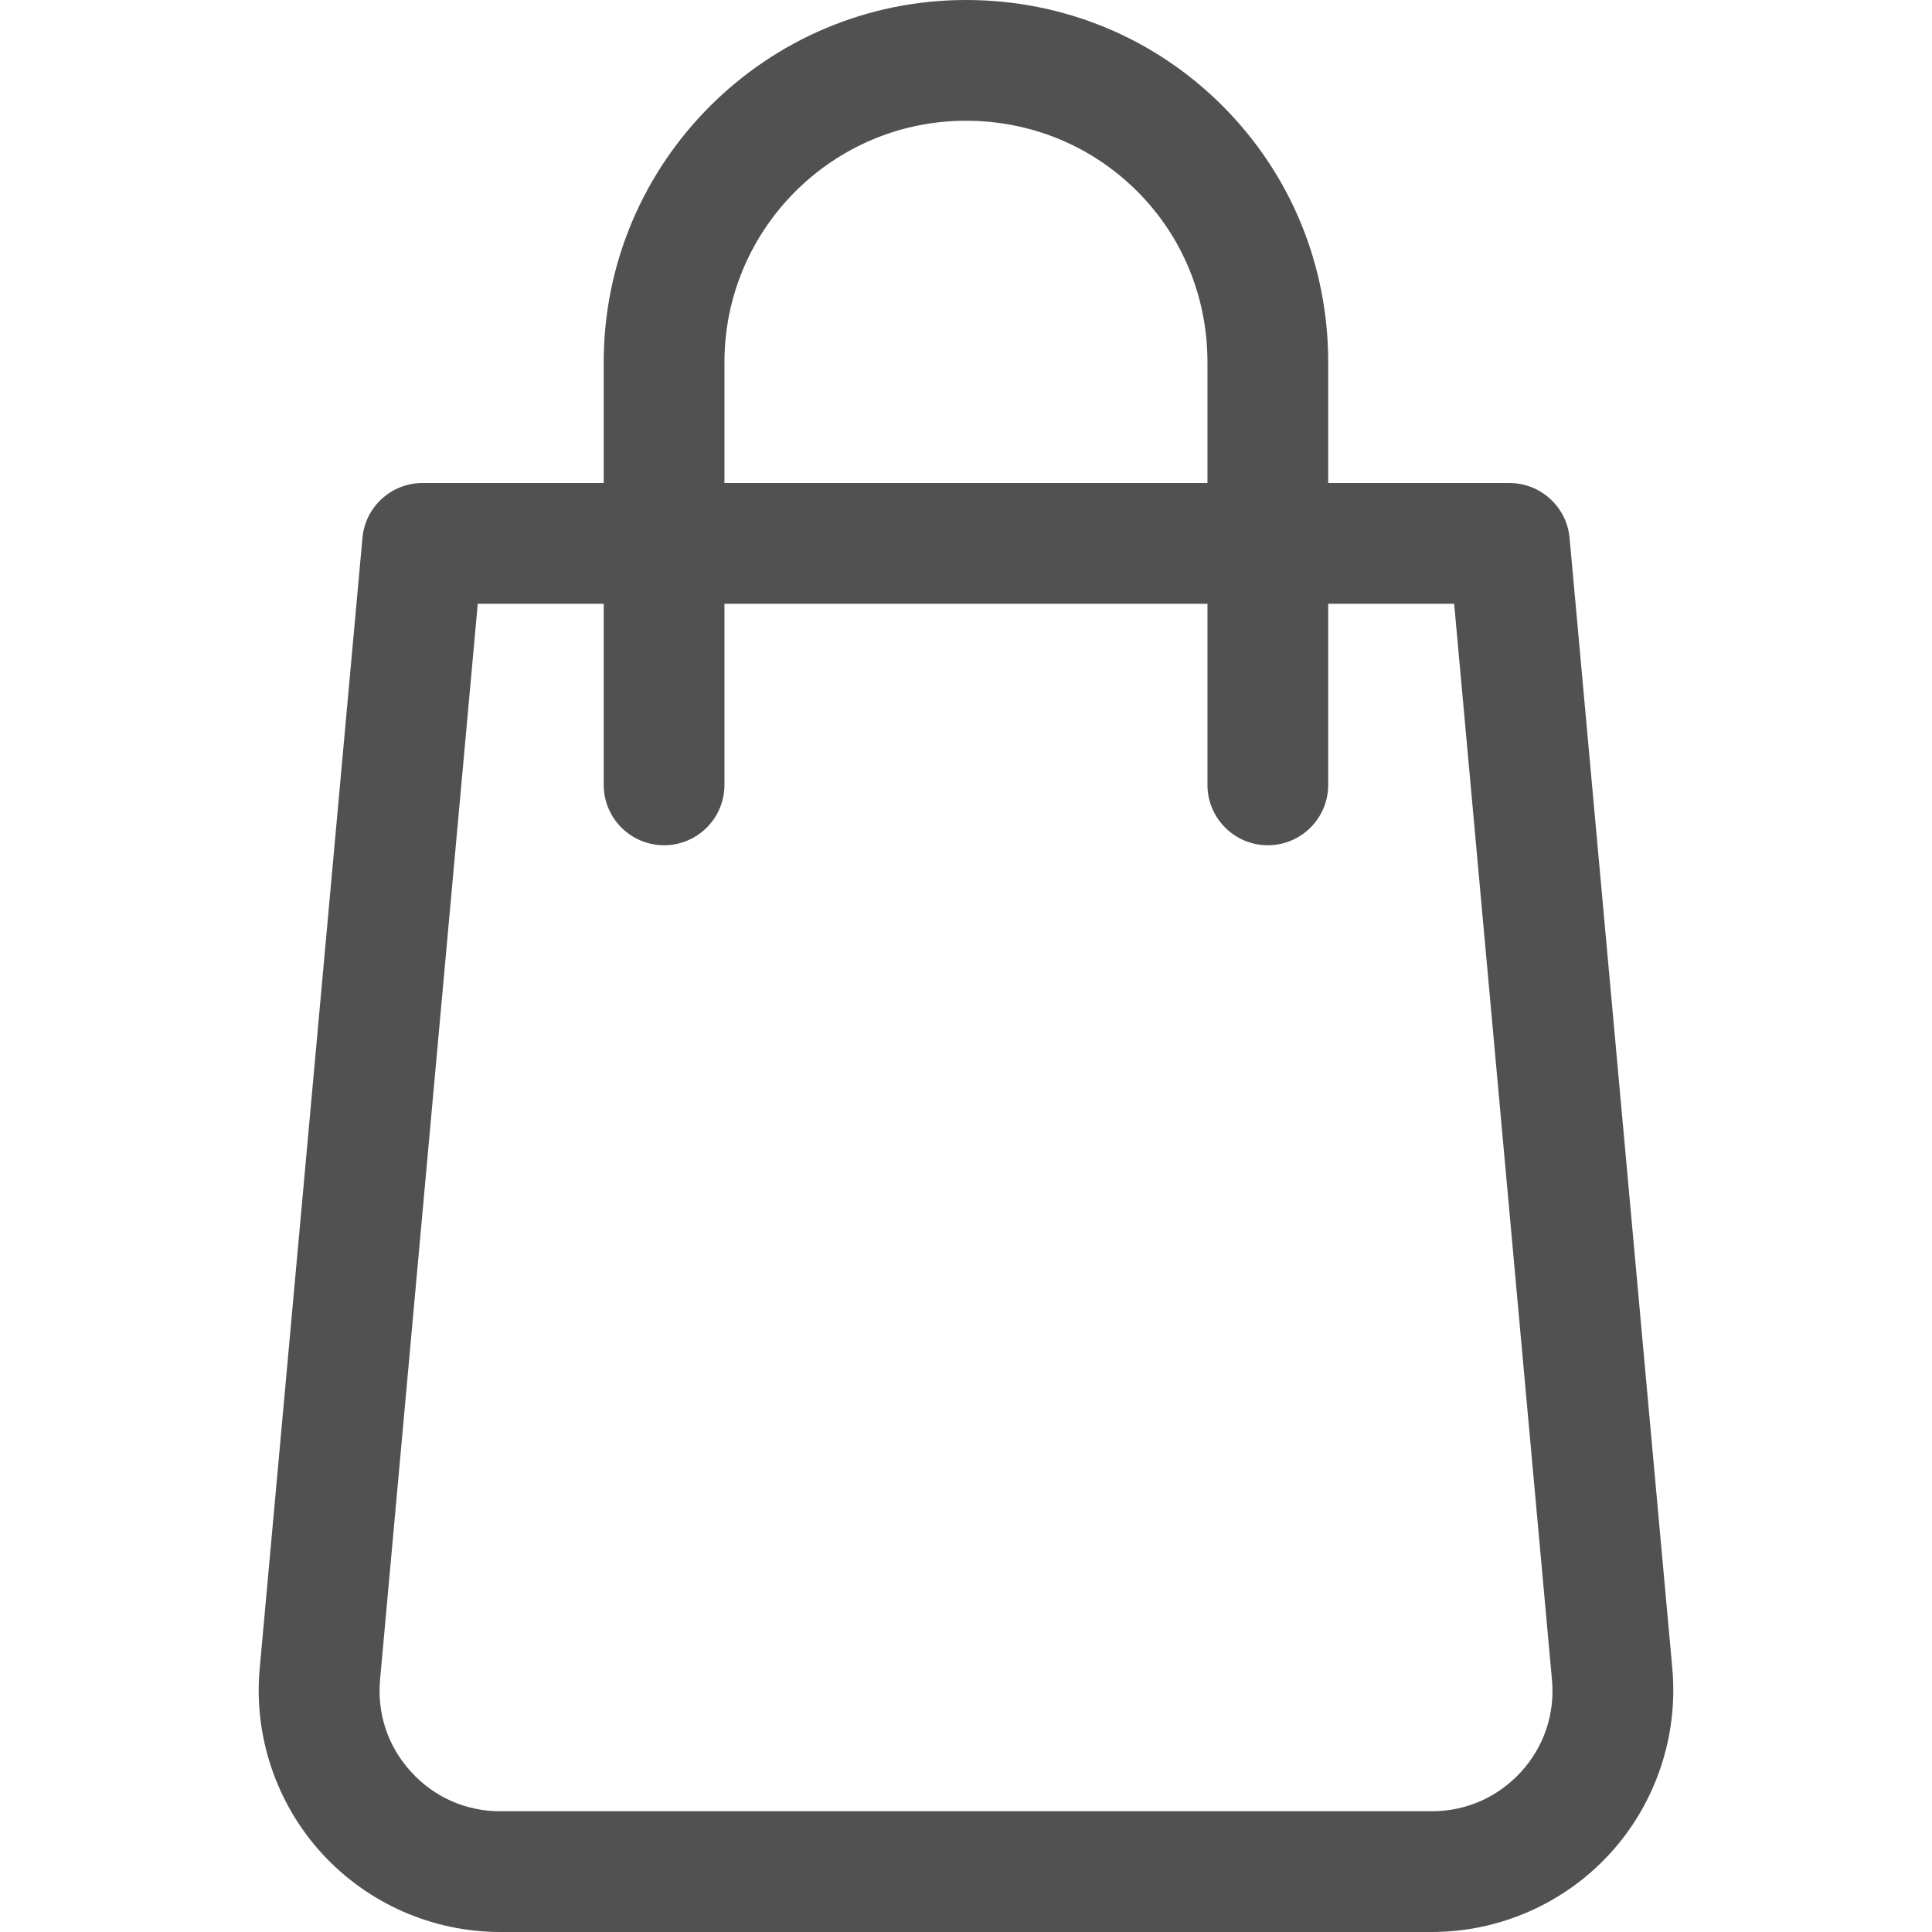 <?xml version="1.0"?>
<svg xmlns="http://www.w3.org/2000/svg" xmlns:xlink="http://www.w3.org/1999/xlink" version="1.1" id="Capa_1" x="0px" y="0px" viewBox="0 0 512 512" style="enable-background:new 0 0 512 512;" xml:space="preserve" width="512" height="512" class=""><g><g>
	<g>
		<path d="M443.188,442.208L415.956,142.56c-0.768-8.256-7.68-14.56-15.968-14.56h-48V96c0-25.728-9.952-49.888-28.032-67.968    C305.876,9.952,281.716,0,255.988,0c-52.928,0-96,43.072-96,96v32h-48c-8.288,0-15.2,6.304-15.936,14.56L68.82,442.208    c-1.632,17.856,4.384,35.712,16.48,48.96S114.612,512,132.564,512h246.88c17.952,0,35.168-7.584,47.264-20.832    S444.788,460.064,443.188,442.208z M191.988,96c0-35.296,28.704-64,64-64c17.184,0,33.28,6.624,45.344,18.656    c12.064,12.032,18.656,28.16,18.656,45.344v32h-128V96z M403.06,469.6c-6.144,6.688-14.528,10.4-23.648,10.4H132.564    c-9.088,0-17.504-3.712-23.616-10.432c-6.144-6.72-9.056-15.392-8.224-24.48L126.612,160h33.376v48c0,8.832,7.168,16,16,16    c8.832,0,16-7.168,16-16v-48h128v48c0,8.832,7.168,16,16,16c8.832,0,16-7.168,16-16v-48h33.376l25.92,285.12    C412.116,454.176,409.204,462.88,403.06,469.6z" data-original="#000000" class="active-path" style="fill:#515151" data-old_color="#000000"/>
	</g>
</g></g> </svg>

